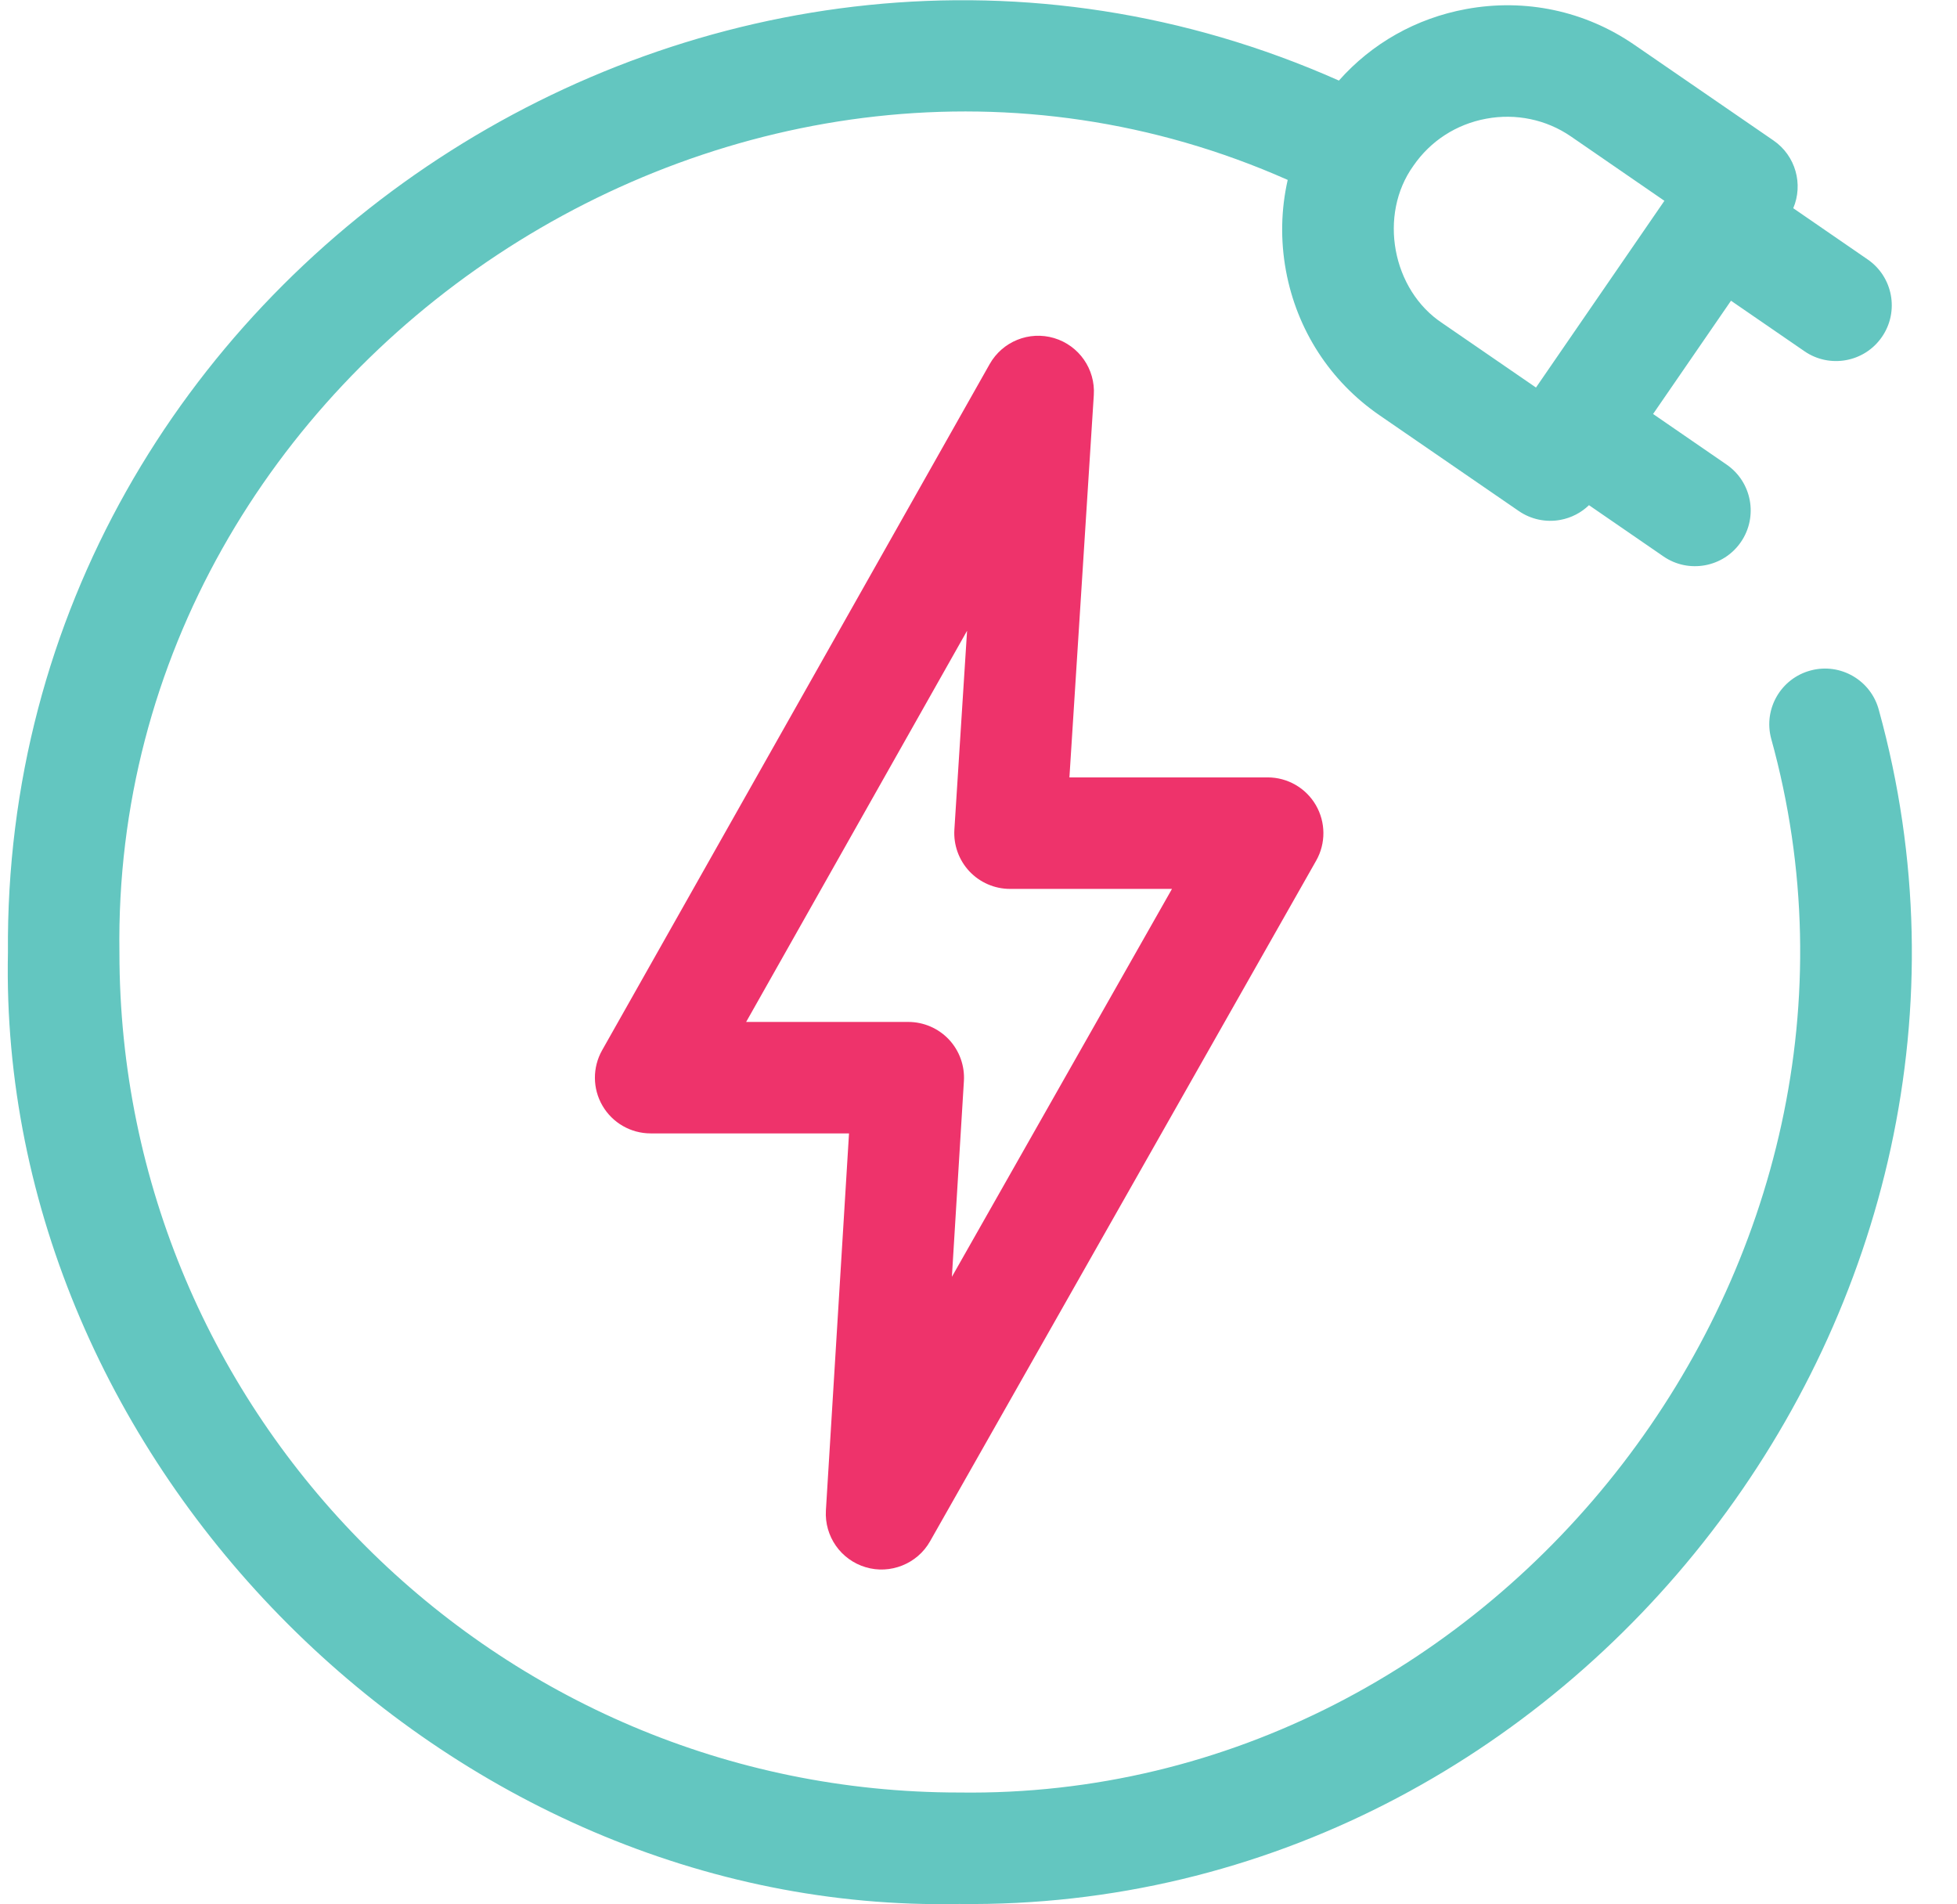 <svg xmlns="http://www.w3.org/2000/svg" width="37" height="36" viewBox="0 0 37 36" fill="none"><g clip-path="url(#clip0_1_266)"><path d="M35.523 13.424C35.375 12.861 34.798 12.525 34.236 12.674C33.673 12.822 33.337 13.398 33.486 13.961C36.22 23.817 28.379 34.029 18.134 33.886C9.38 33.886 2.258 26.764 2.258 18.009C2.092 6.827 14.129 -1.128 24.346 3.401C24.22 3.957 24.206 4.539 24.313 5.119C24.52 6.238 25.148 7.207 26.08 7.849L28.714 9.66C28.944 9.819 29.23 9.879 29.502 9.828C29.707 9.79 29.894 9.693 30.042 9.55L31.449 10.518C31.922 10.845 32.582 10.73 32.914 10.247C33.244 9.767 33.122 9.111 32.643 8.782L31.254 7.826L32.727 5.685L34.116 6.64C34.59 6.967 35.249 6.852 35.581 6.369C35.911 5.89 35.79 5.233 35.31 4.904L33.904 3.936C34.096 3.485 33.951 2.945 33.531 2.656L30.897 0.845C29.965 0.204 28.835 -0.035 27.716 0.172C26.773 0.346 25.937 0.82 25.314 1.523C13.585 -3.688 0.043 5.171 0.15 18.009C-0.049 27.675 8.467 36.193 18.134 35.993C29.768 36.136 38.62 24.636 35.523 13.424ZM28.099 2.244C28.656 2.14 29.234 2.257 29.703 2.581L31.468 3.796L29.04 7.326L27.274 6.112C26.318 5.484 26.055 4.061 26.723 3.133C27.046 2.664 27.534 2.348 28.099 2.244Z" fill="#63C6C0"></path><path d="M16.367 29.627C16.828 29.766 17.342 29.566 17.584 29.137L24.884 16.27C25.069 15.944 25.066 15.544 24.878 15.22C24.689 14.895 24.342 14.696 23.967 14.696H20.219L20.68 7.469C20.712 6.978 20.4 6.532 19.929 6.391C19.458 6.251 18.953 6.455 18.711 6.883L11.384 19.854C11.2 20.18 11.202 20.58 11.391 20.903C11.58 21.227 11.927 21.426 12.301 21.426H16.052L15.615 28.552C15.585 29.042 15.897 29.488 16.367 29.627ZM14.107 19.319L18.284 11.924L18.044 15.683C18.026 15.973 18.128 16.258 18.327 16.471C18.526 16.683 18.805 16.804 19.096 16.804H22.158L17.997 24.137L18.224 20.437C18.242 20.147 18.139 19.862 17.94 19.65C17.741 19.439 17.463 19.319 17.172 19.319H14.107V19.319Z" fill="#EE336B"></path></g><defs><clipPath id="clip0_1_266"><rect width="36" height="36" fill="white" transform="translate(0.147)"></rect></clipPath></defs></svg>